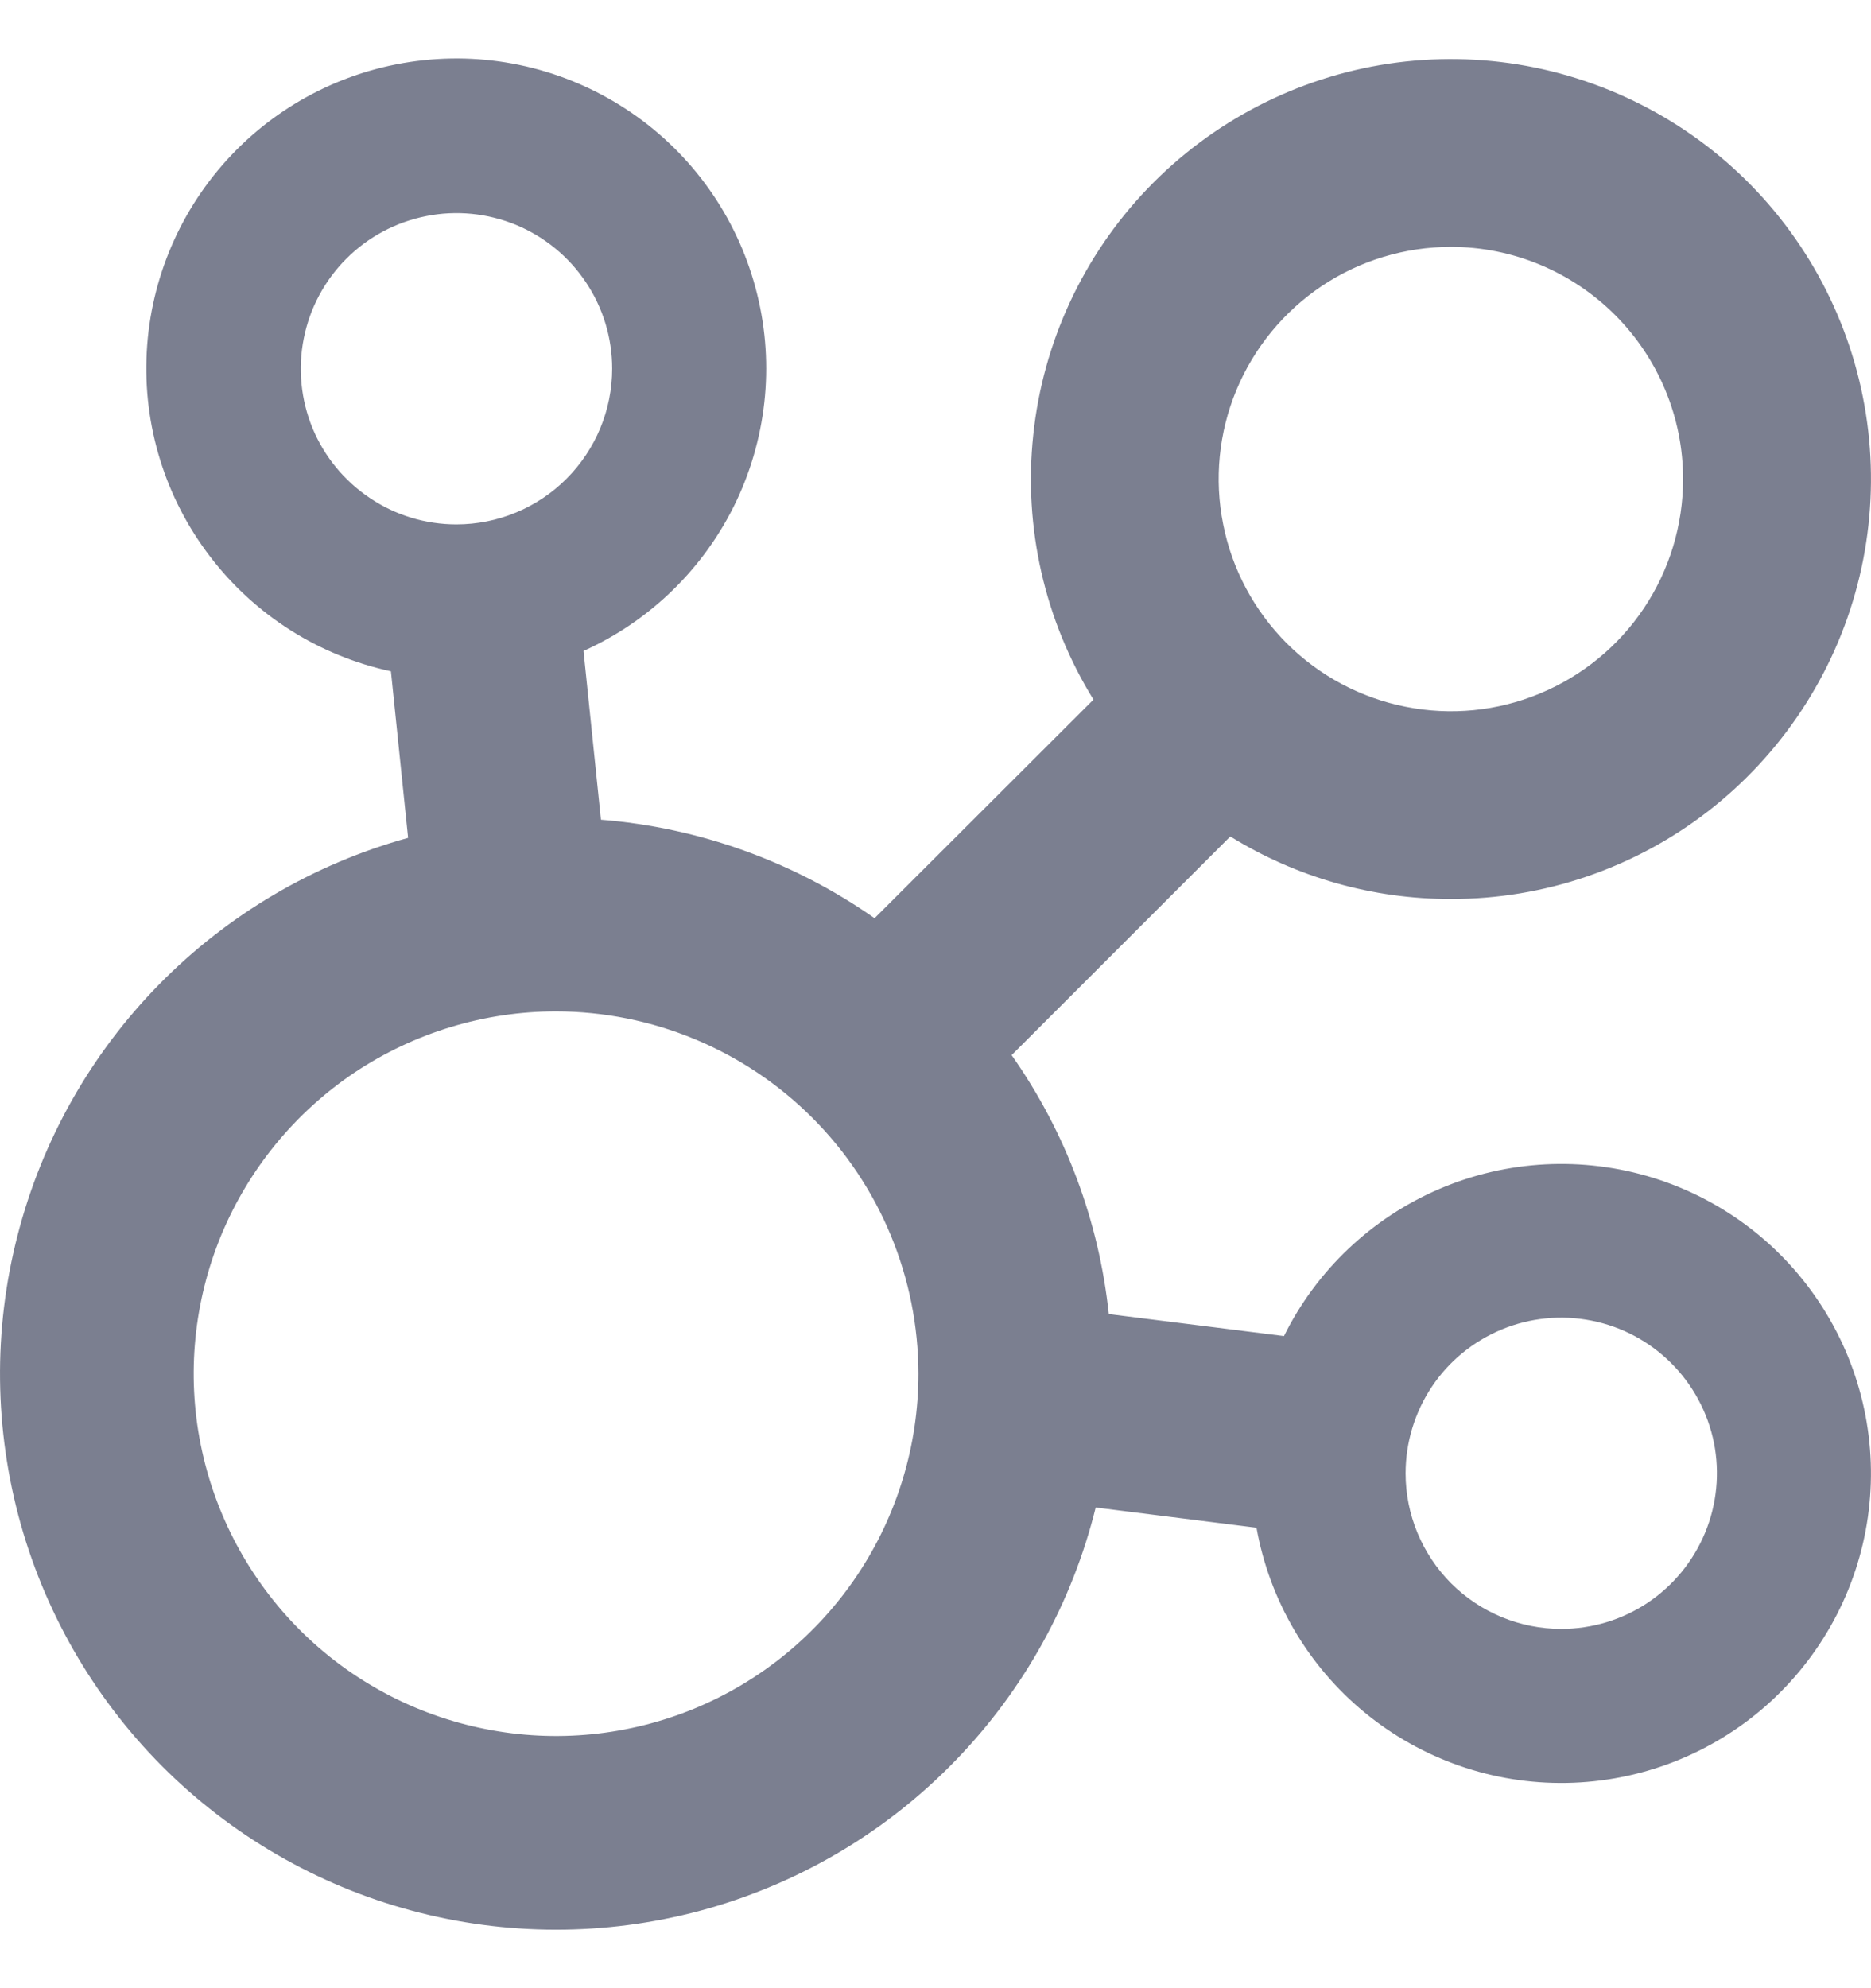 <svg width="16" height="17" viewBox="0 0 16 17" fill="none" xmlns="http://www.w3.org/2000/svg">
<path fill-rule="evenodd" clip-rule="evenodd" d="M12.408 7.687C11.741 7.688 11.088 7.503 10.521 7.152L8.651 9.022C9.112 9.677 9.398 10.44 9.482 11.236L10.98 11.424C11.259 10.86 11.731 10.414 12.309 10.166C12.888 9.918 13.536 9.885 14.137 10.071C14.738 10.258 15.253 10.652 15.589 11.184C15.926 11.716 16.062 12.351 15.973 12.973C15.884 13.596 15.575 14.167 15.103 14.584C14.631 15 14.027 15.234 13.397 15.245C12.768 15.256 12.155 15.042 11.669 14.642C11.183 14.242 10.856 13.682 10.745 13.063L9.37 12.89C9.169 13.703 8.757 14.447 8.175 15.049C7.594 15.651 6.864 16.088 6.059 16.318C5.254 16.547 4.403 16.56 3.591 16.355C2.78 16.151 2.037 15.735 1.437 15.152C0.838 14.568 0.403 13.836 0.177 13.031C-0.049 12.225 -0.059 11.374 0.15 10.564C0.358 9.753 0.776 9.012 1.363 8.415C1.949 7.819 2.683 7.387 3.49 7.164L3.343 5.74C2.727 5.607 2.178 5.259 1.796 4.758C1.413 4.258 1.221 3.637 1.255 3.008C1.289 2.379 1.546 1.782 1.98 1.325C2.414 0.868 2.996 0.581 3.623 0.515C4.25 0.448 4.88 0.608 5.4 0.964C5.92 1.32 6.296 1.85 6.46 2.458C6.625 3.066 6.567 3.713 6.298 4.283C6.028 4.852 5.565 5.307 4.99 5.566L5.139 7.009C5.98 7.076 6.788 7.367 7.479 7.851L9.351 5.982C8.933 5.305 8.752 4.509 8.836 3.719C8.919 2.928 9.263 2.187 9.813 1.613C10.363 1.039 11.088 0.663 11.874 0.545C12.661 0.427 13.464 0.573 14.159 0.961C14.853 1.348 15.399 1.955 15.711 2.686C16.024 3.418 16.084 4.232 15.884 5.001C15.684 5.77 15.234 6.451 14.605 6.938C13.976 7.424 13.203 7.688 12.408 7.687ZM13.351 13.928C13.615 13.928 13.872 13.85 14.091 13.704C14.31 13.557 14.48 13.35 14.581 13.106C14.682 12.863 14.708 12.595 14.657 12.337C14.605 12.079 14.478 11.842 14.292 11.656C14.106 11.47 13.869 11.343 13.61 11.292C13.352 11.241 13.084 11.267 12.841 11.368C12.598 11.469 12.39 11.639 12.244 11.858C12.098 12.077 12.02 12.335 12.02 12.598C12.02 12.951 12.161 13.289 12.41 13.539C12.66 13.788 12.998 13.928 13.351 13.928ZM5.235 3.152C5.235 2.889 5.157 2.632 5.01 2.413C4.864 2.194 4.656 2.024 4.413 1.923C4.169 1.823 3.902 1.796 3.644 1.848C3.385 1.899 3.148 2.026 2.962 2.212C2.776 2.398 2.649 2.635 2.598 2.893C2.546 3.151 2.573 3.419 2.673 3.662C2.774 3.905 2.945 4.113 3.164 4.259C3.382 4.406 3.64 4.484 3.903 4.484C4.256 4.484 4.595 4.343 4.844 4.094C5.094 3.844 5.235 3.505 5.235 3.152ZM4.755 8.648C4.142 8.648 3.543 8.83 3.033 9.17C2.524 9.511 2.127 9.995 1.892 10.561C1.658 11.127 1.596 11.75 1.716 12.35C1.836 12.951 2.131 13.503 2.564 13.937C2.997 14.37 3.549 14.665 4.151 14.784C4.752 14.904 5.375 14.842 5.941 14.608C6.507 14.374 6.991 13.977 7.332 13.467C7.672 12.958 7.854 12.359 7.854 11.746C7.853 10.925 7.526 10.137 6.945 9.556C6.364 8.976 5.577 8.649 4.755 8.648ZM12.408 2.111C12.015 2.111 11.631 2.227 11.304 2.445C10.978 2.664 10.723 2.974 10.573 3.336C10.422 3.699 10.383 4.098 10.46 4.483C10.536 4.869 10.726 5.222 11.003 5.5C11.281 5.778 11.635 5.967 12.02 6.043C12.405 6.12 12.805 6.081 13.168 5.93C13.53 5.78 13.841 5.526 14.059 5.199C14.277 4.873 14.393 4.489 14.393 4.096C14.393 3.57 14.183 3.065 13.811 2.693C13.439 2.321 12.934 2.111 12.408 2.111Z" fill="#7B7F90"/>
</svg>
